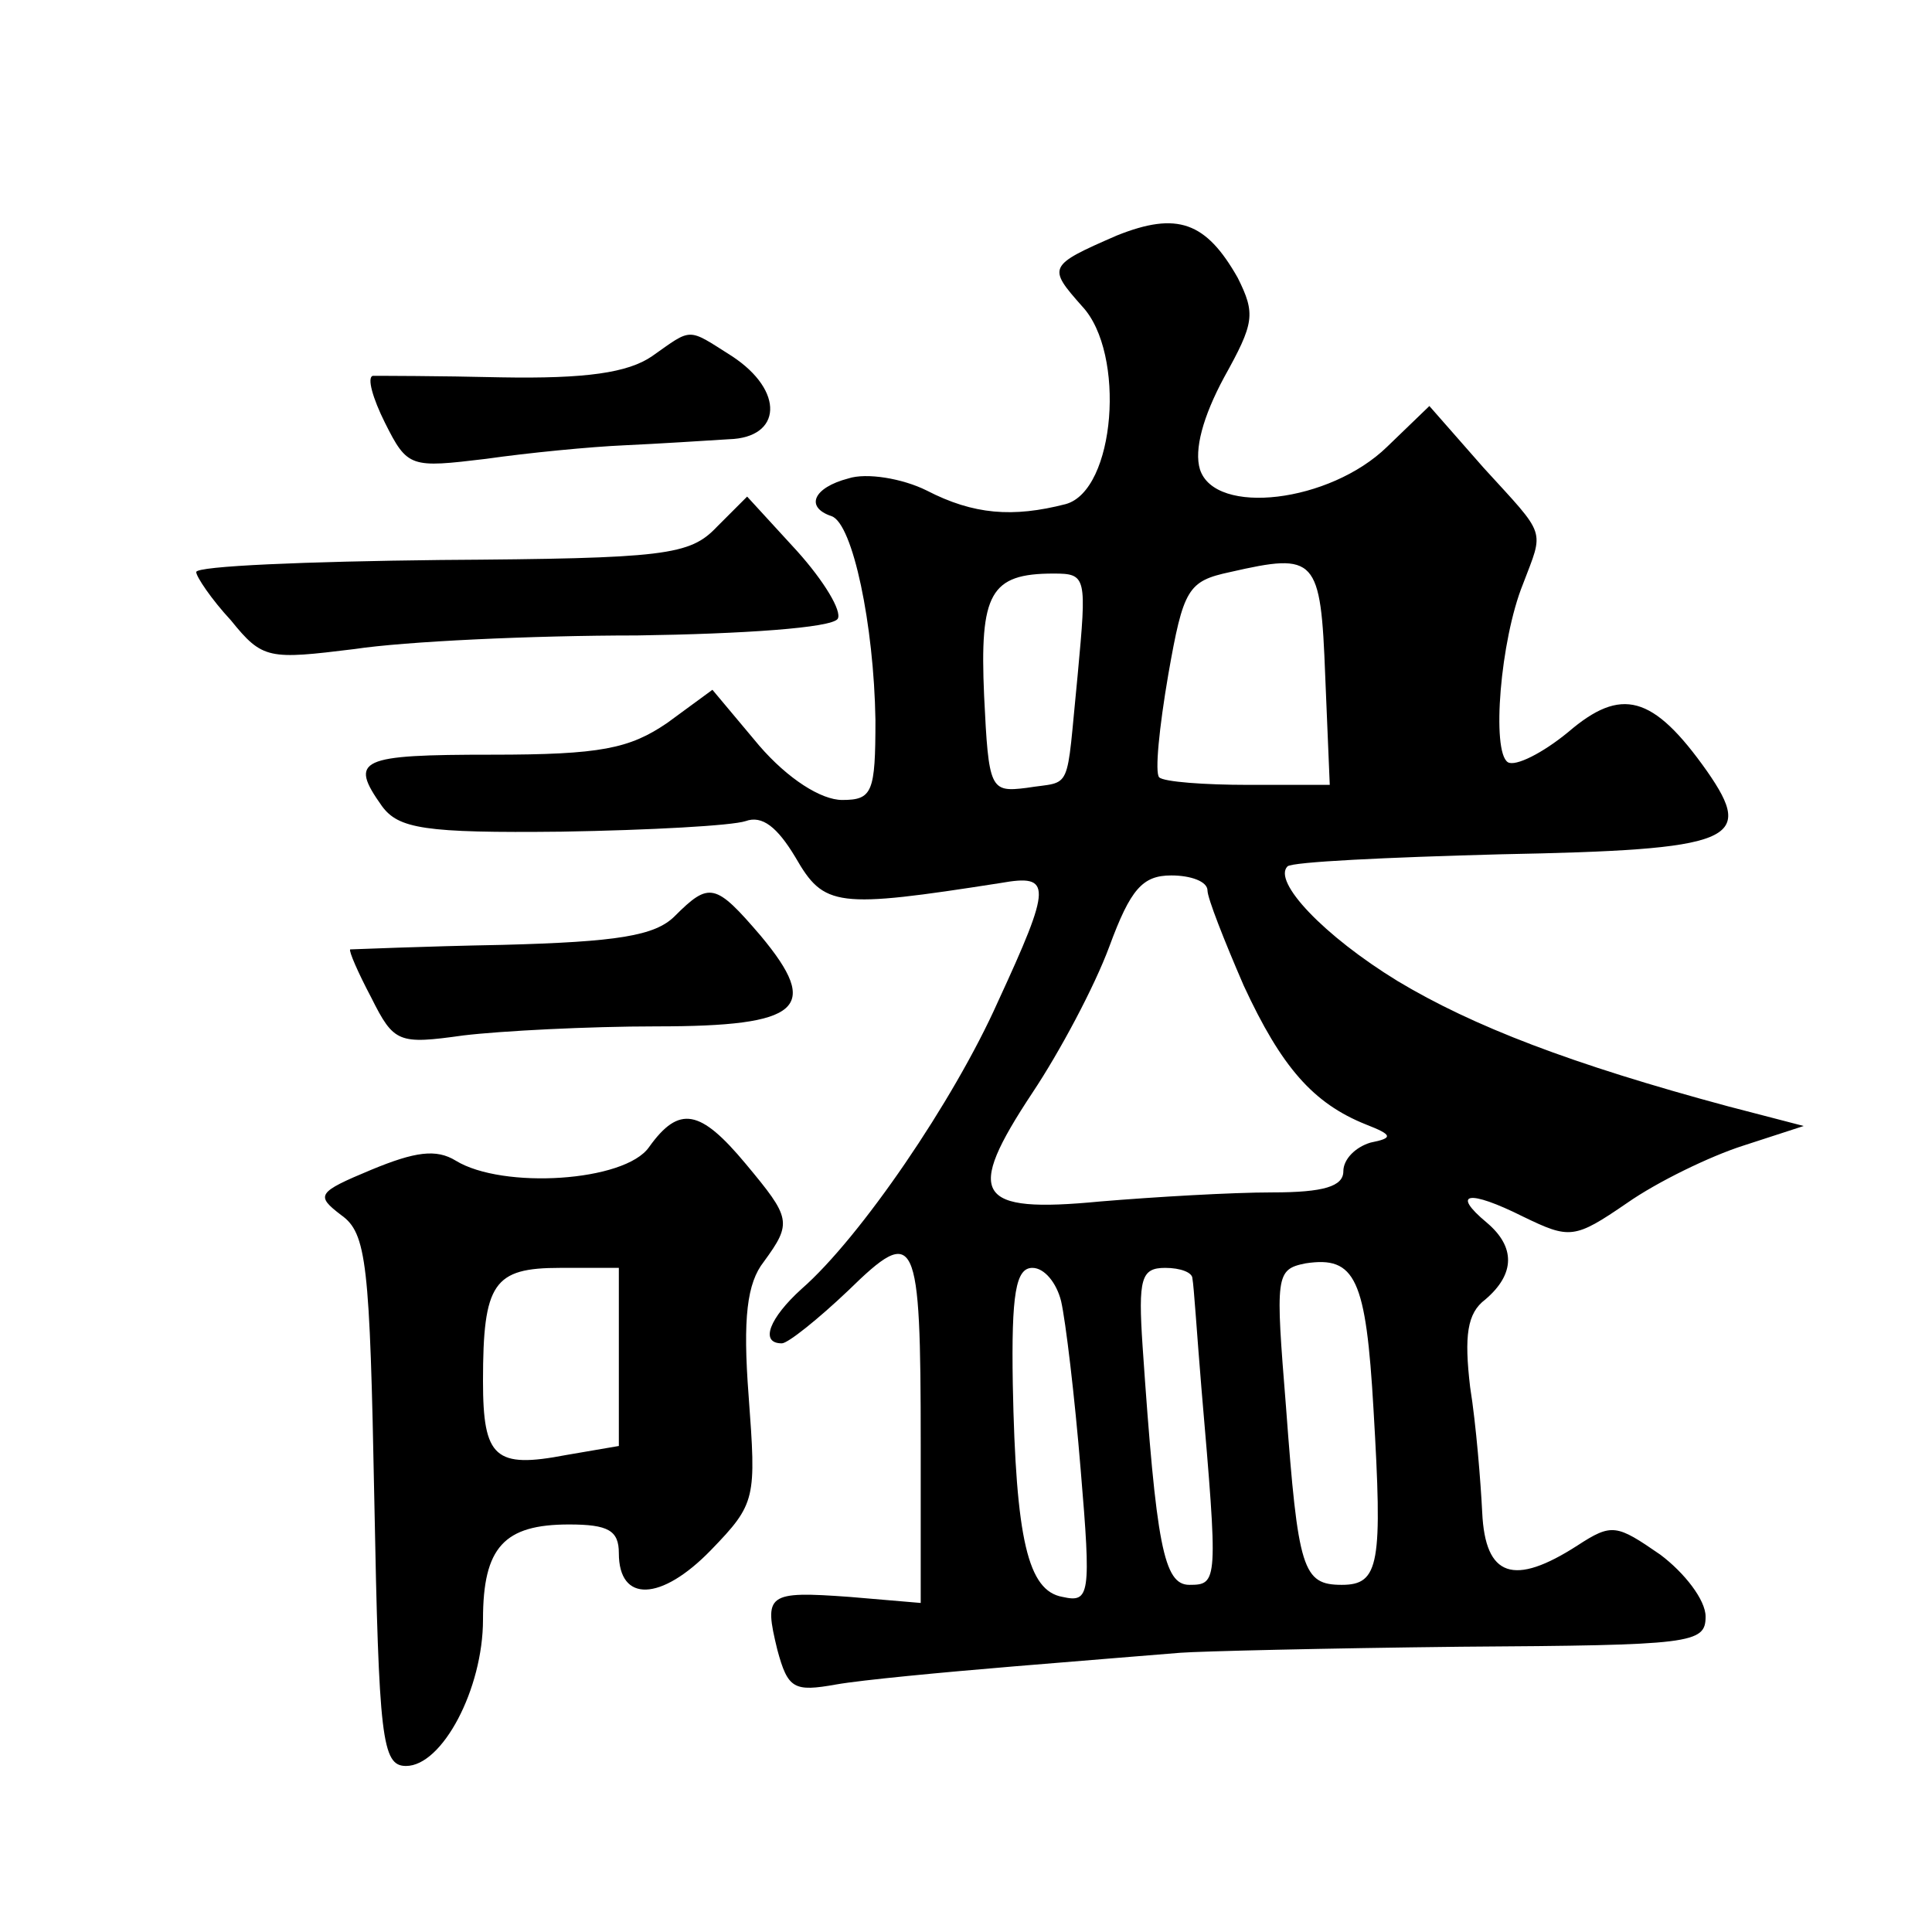 <?xml version="1.0" standalone="no"?>
<!DOCTYPE svg PUBLIC "-//W3C//DTD SVG 20010904//EN"
 "http://www.w3.org/TR/2001/REC-SVG-20010904/DTD/svg10.dtd">
<svg version="1.0" xmlns="http://www.w3.org/2000/svg"
 width="128pt" height="128pt" viewBox="0 0 128 128"
 preserveAspectRatio="xMidYMid meet">
<g transform="translate(0,128) scale(0.1,-0.1)"
fill="#0" stroke="none">
<path d="M740 1124 c-46 -20 -46 -21 -23 -47 29 -31 22 -122 -11 -131 -35 -9 -61
-7 -92 9 -16 8 -40 12 -52 8 -23 -6 -29 -19 -11 -25 14 -5 28 -72 29 -135 0 -48
-2 -53 -22 -53 -14 0 -36 14 -55 36 l-31 37 -30 -22 c-25 -17 -44 -21 -116 -21
-88 0 -95 -3 -73 -34 11 -15 28 -18 119 -17 59 1 113 4 122 7 11 4 21 -4 33 -24
19 -33 27 -34 136 -17 34 6 34 -1 -2 -79 -29 -65 -91 -156 -130 -190 -21 -19 -28
-36 -13 -36 4 0 24 16 44 35 45 44 48 38 48 -102 l0 -105 -47 4 c-55 4 -57 2 -48
-35 7 -26 11 -28 39 -23 17 3 70 8 118 12 48 4 98 8 110 9 13 1 96 3 186 4 153
1 162 2 162 20 0 11 -14 29 -30 41 -29 20 -32 21 -55 6 -42 -27 -61 -21 -63 22
-1 20 -4 58 -8 83 -4 34 -2 49 10 58 20 17 20 35 1 51 -24 20 -12 22 24 4 31 -15
34 -15 69 9 20 14 55 31 77 38 l40 13 -50 13 c-104 28 -169 53 -219 83 -49 30 -83
66 -73 76 3 3 66 6 141 8 155 3 169 9 137 55 -36 51 -57 56 -92 26 -17 -14 -35
-23 -40 -20 -11 7 -5 81 10 118 14 37 16 31 -26 77 l-36 41 -28 -27 c-38 -37 -114
-46 -124 -15 -4 13 2 35 16 61 20 36 21 42 9 66 -21 37 -40 44 -80 28z m138 -292
l3 -72 -54 0 c-29 0 -56 2 -59 5 -3 3 0 33 6 68 10 57 13 62 41 68 57 13 60 10
63 -69z m-164 1 c-8 -80 -3 -70 -34 -75 -24 -3 -25 -1 -28 61 -3 68 4 81 46 81
22 0 22 -2 16 -67z m86 -143 c0 -5 11 -33 24 -63 25 -54 46 -78 81 -92 18 -7 18
-9 3 -12 -10 -3 -18 -11 -18 -19 0 -10 -13 -14 -47 -14 -27 0 -78 -3 -114 -6 -83
-8 -90 4 -45 72 18 27 41 70 51 97 14 38 22 47 41 47 13 0 24 -4 24 -10z m110 -344
c6 -102 4 -116 -21 -116 -26 0 -29 10 -37 118 -7 87 -7 91 13 95 33 5 40 -10 45
-97z m-207 72 c3 -13 9 -63 13 -112 7 -83 6 -88 -12 -84 -23 4 -31 38 -33 141 -1
60 2 77 13 77 8 0 16 -10 19 -22z m87 15 c1 -5 3 -37 6 -73 11 -128 11 -130 -8
-130 -17 0 -22 26 -31 158 -3 45 -1 52 15 52 10 0 18 -3 18 -7z M432 1044 c-16
-11 -44 -15 -100 -14 -42 1 -80 1 -85 1 -4 -1 0 -15 8 -31 15 -30 17 -30 67 -24
28 4 69 8 92 9 22 1 53 3 69 4 35 1 37 32 2 55 -30 19 -26 19 -53 0z M475 931 c-18
-19 -34 -21 -183 -22 -89 -1 -162 -4 -162 -8 0 -3 10 -18 23 -32 21 -26 25 -26
82 -19 33 5 117 9 187 9 70 1 129 5 133 11 3 5 -9 25 -27 45 l-33 36 -20 -20z M447
673 c-13 -13 -38 -17 -114 -19 -54 -1 -99 -3 -101 -3 -1 -1 5 -15 14 -32 15 -30
18 -31 61 -25 25 3 83 6 128 6 96 0 109 12 69 60 -30 35 -34 36 -57 13z M430 520
c-16 -23 -97 -28 -128 -9 -13 8 -27 6 -56 -6 -36 -15 -37 -17 -20 -30 17 -12 19
-32 22 -189 3 -158 5 -176 21 -176 24 0 51 51 51 97 0 48 14 63 57 63 26 0 33 -4
33 -19 0 -33 28 -32 61 2 30 31 30 34 25 102 -4 52 -1 75 10 89 19 26 18 29 -12
65 -30 36 -44 39 -64 11z m-20 -139 l0 -59 -35 -6 c-47 -9 -55 -2 -55 49 0 65 7
75 51 75 l39 0 0 -59z"/>
</g>
</svg>
